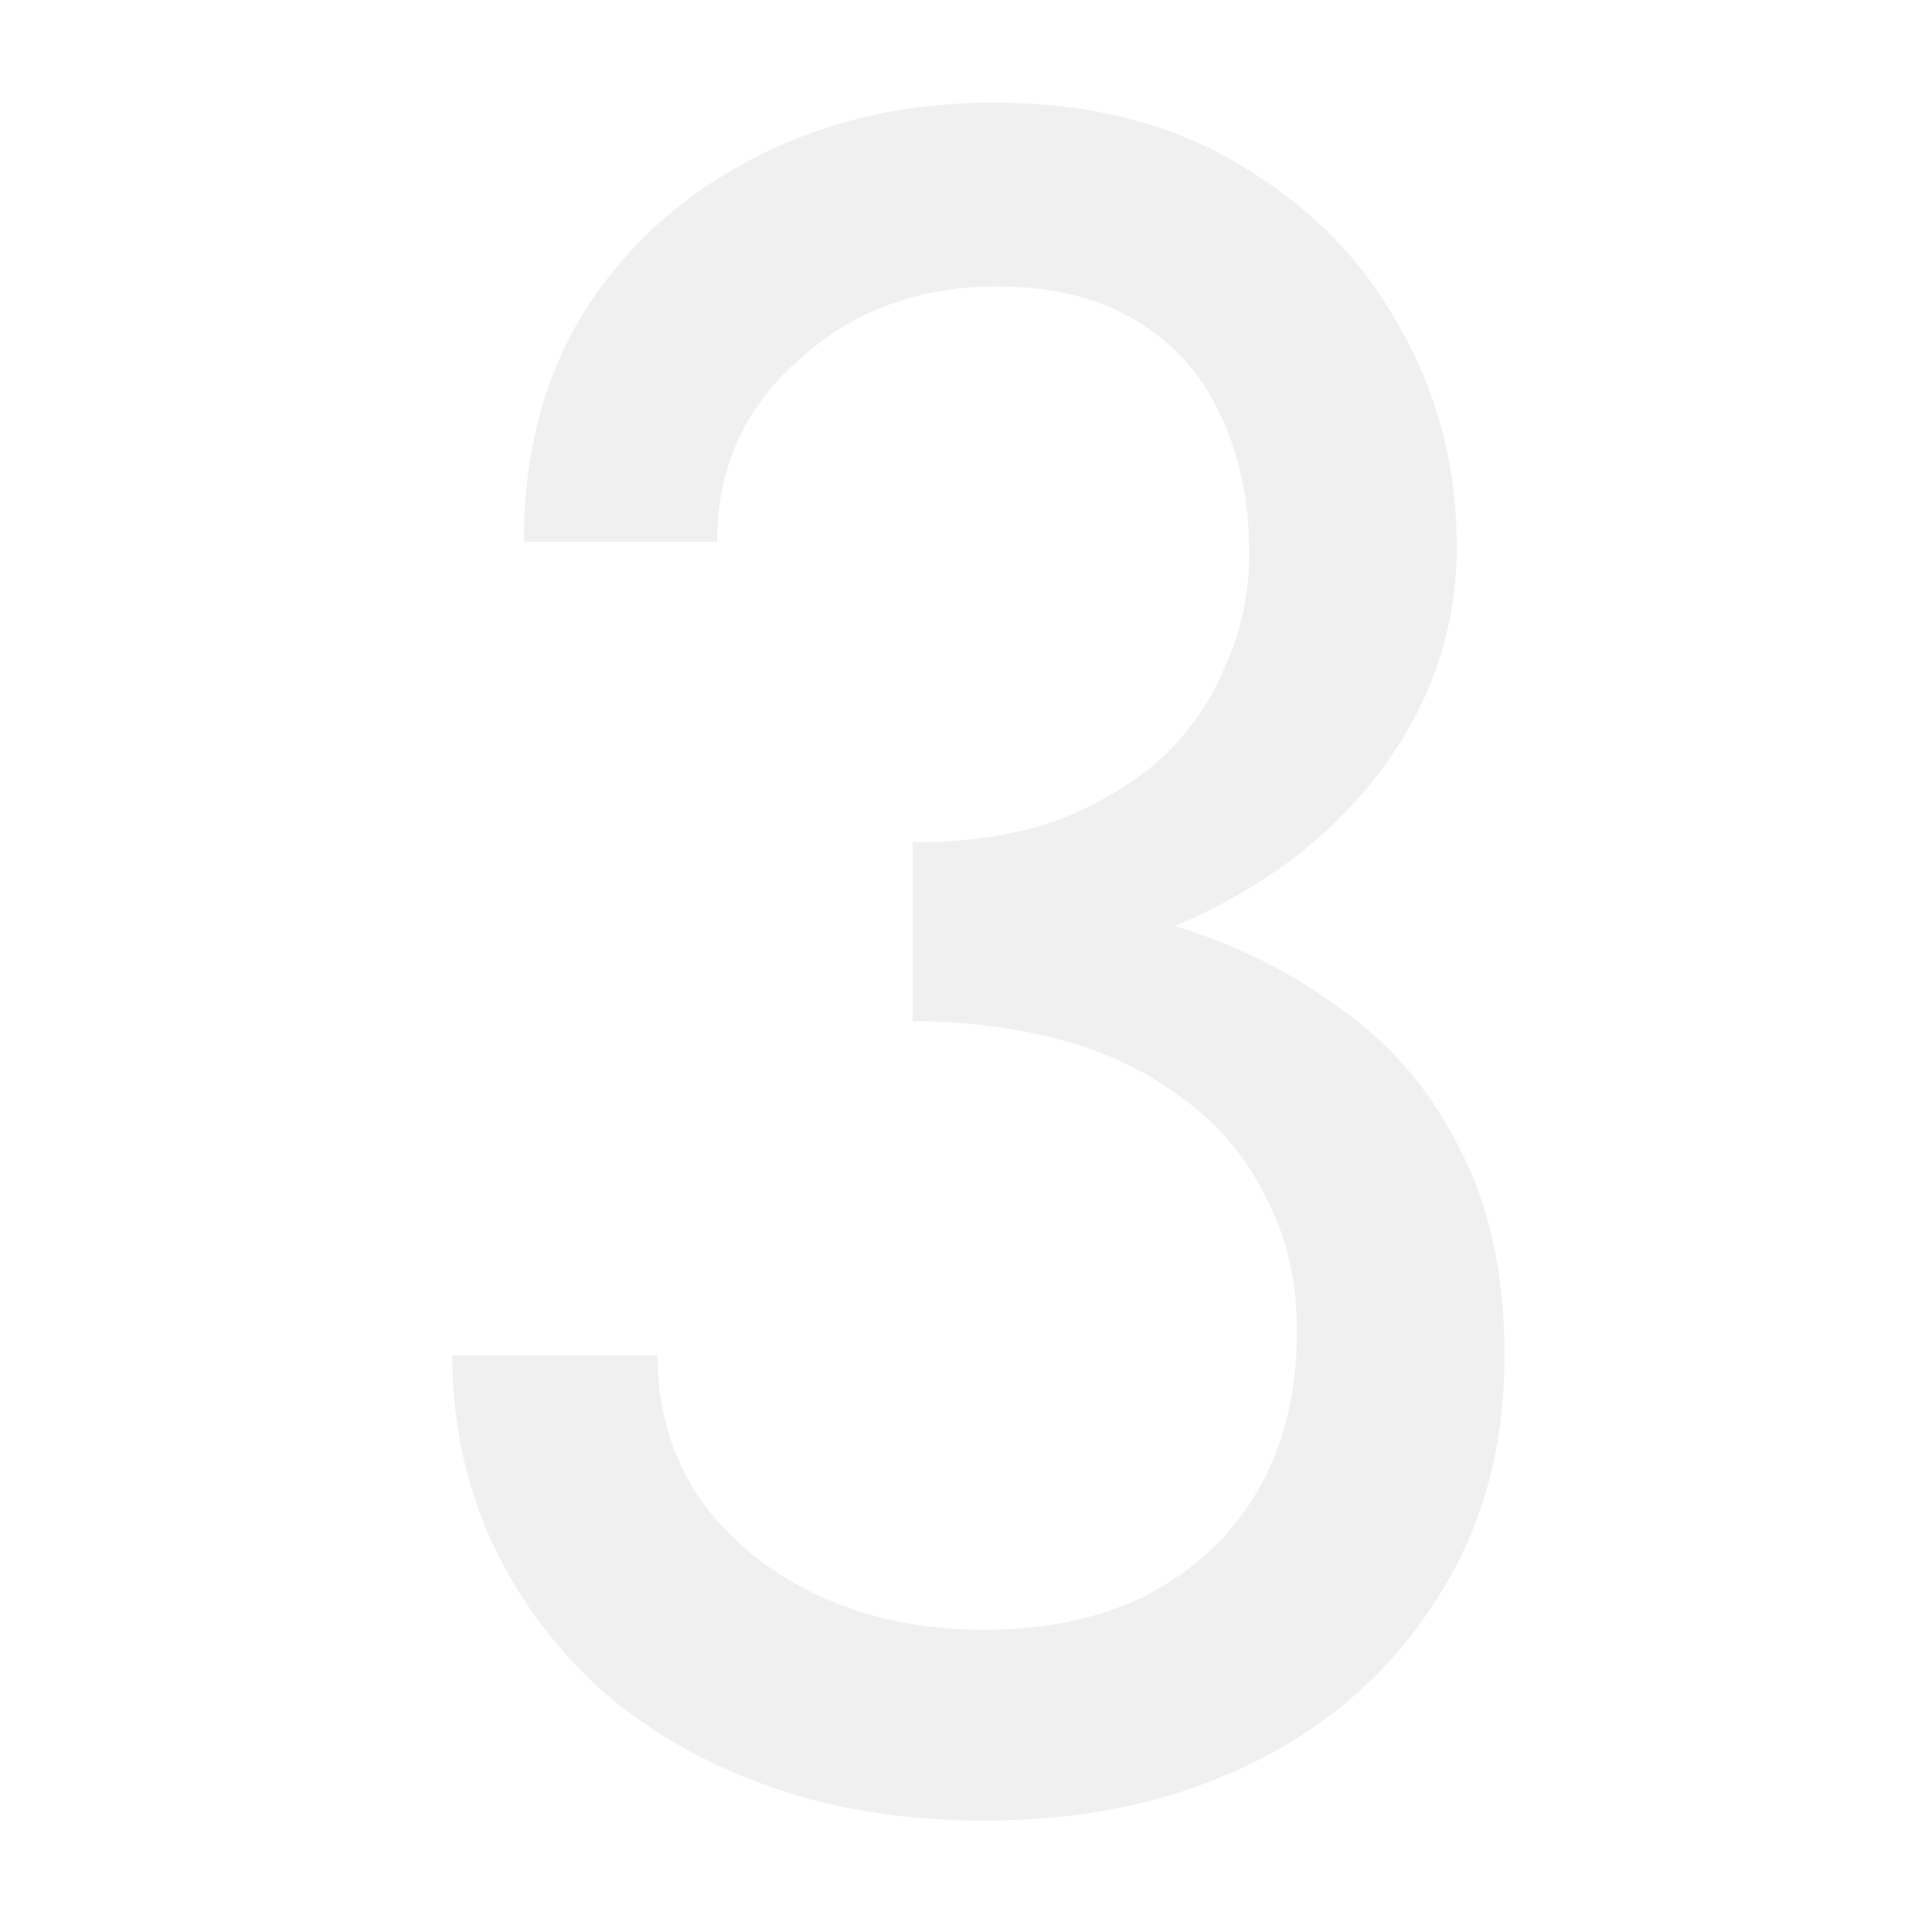 <?xml version="1.0" encoding="UTF-8"?> <svg xmlns="http://www.w3.org/2000/svg" width="100" height="100" viewBox="0 0 100 100" fill="none"><rect x="0" y="0" width="100" height="100" fill="#808080" stroke="none"/><g clip-path="url(#clip0_70_1142)"><rect width="100" height="100" fill="white"></rect><path d="M47.245 50.392V43.6C50.045 43.6 52.515 43.23 54.656 42.489C56.796 41.665 58.608 40.595 60.09 39.278C61.572 37.878 62.683 36.272 63.424 34.461C64.247 32.65 64.659 30.715 64.659 28.657C64.659 25.939 64.165 23.552 63.177 21.494C62.189 19.353 60.707 17.706 58.731 16.553C56.837 15.401 54.45 14.825 51.568 14.825C47.534 14.825 44.117 16.101 41.318 18.653C38.518 21.123 37.118 24.252 37.118 28.039H27.115C27.115 23.511 28.144 19.559 30.203 16.183C32.343 12.807 35.225 10.173 38.847 8.279C42.553 6.303 46.752 5.315 51.444 5.315C56.385 5.315 60.625 6.385 64.165 8.526C67.788 10.667 70.546 13.466 72.439 16.924C74.415 20.382 75.403 24.169 75.403 28.286C75.403 32.32 74.21 36.025 71.822 39.401C69.434 42.777 66.141 45.453 61.942 47.428C57.743 49.404 52.844 50.392 47.245 50.392ZM50.95 94.235C46.752 94.235 42.964 93.618 39.589 92.382C36.213 91.147 33.331 89.46 30.944 87.319C28.556 85.096 26.703 82.544 25.386 79.662C24.069 76.698 23.41 73.528 23.41 70.153H34.031C34.031 72.87 34.731 75.298 36.13 77.439C37.612 79.58 39.63 81.267 42.182 82.502C44.734 83.737 47.657 84.355 50.95 84.355C54.244 84.355 57.084 83.737 59.472 82.502C61.942 81.185 63.836 79.374 65.153 77.069C66.47 74.763 67.129 72.046 67.129 68.918C67.129 66.283 66.594 63.977 65.523 62.002C64.535 59.943 63.136 58.255 61.325 56.938C59.513 55.538 57.414 54.509 55.026 53.85C52.638 53.192 50.045 52.862 47.245 52.862V46.07C51.444 46.07 55.355 46.523 58.978 47.428C62.683 48.334 65.935 49.775 68.734 51.751C71.616 53.645 73.839 56.115 75.403 59.161C77.05 62.207 77.874 65.871 77.874 70.153C77.874 75.01 76.68 79.25 74.292 82.873C71.987 86.496 68.817 89.295 64.782 91.271C60.748 93.247 56.138 94.235 50.95 94.235Z" fill="black" fill-opacity="0.06"></path></g><defs><clipPath id="clip0_70_1142"><rect width="100" height="100" fill="white"></rect></clipPath></defs></svg> 